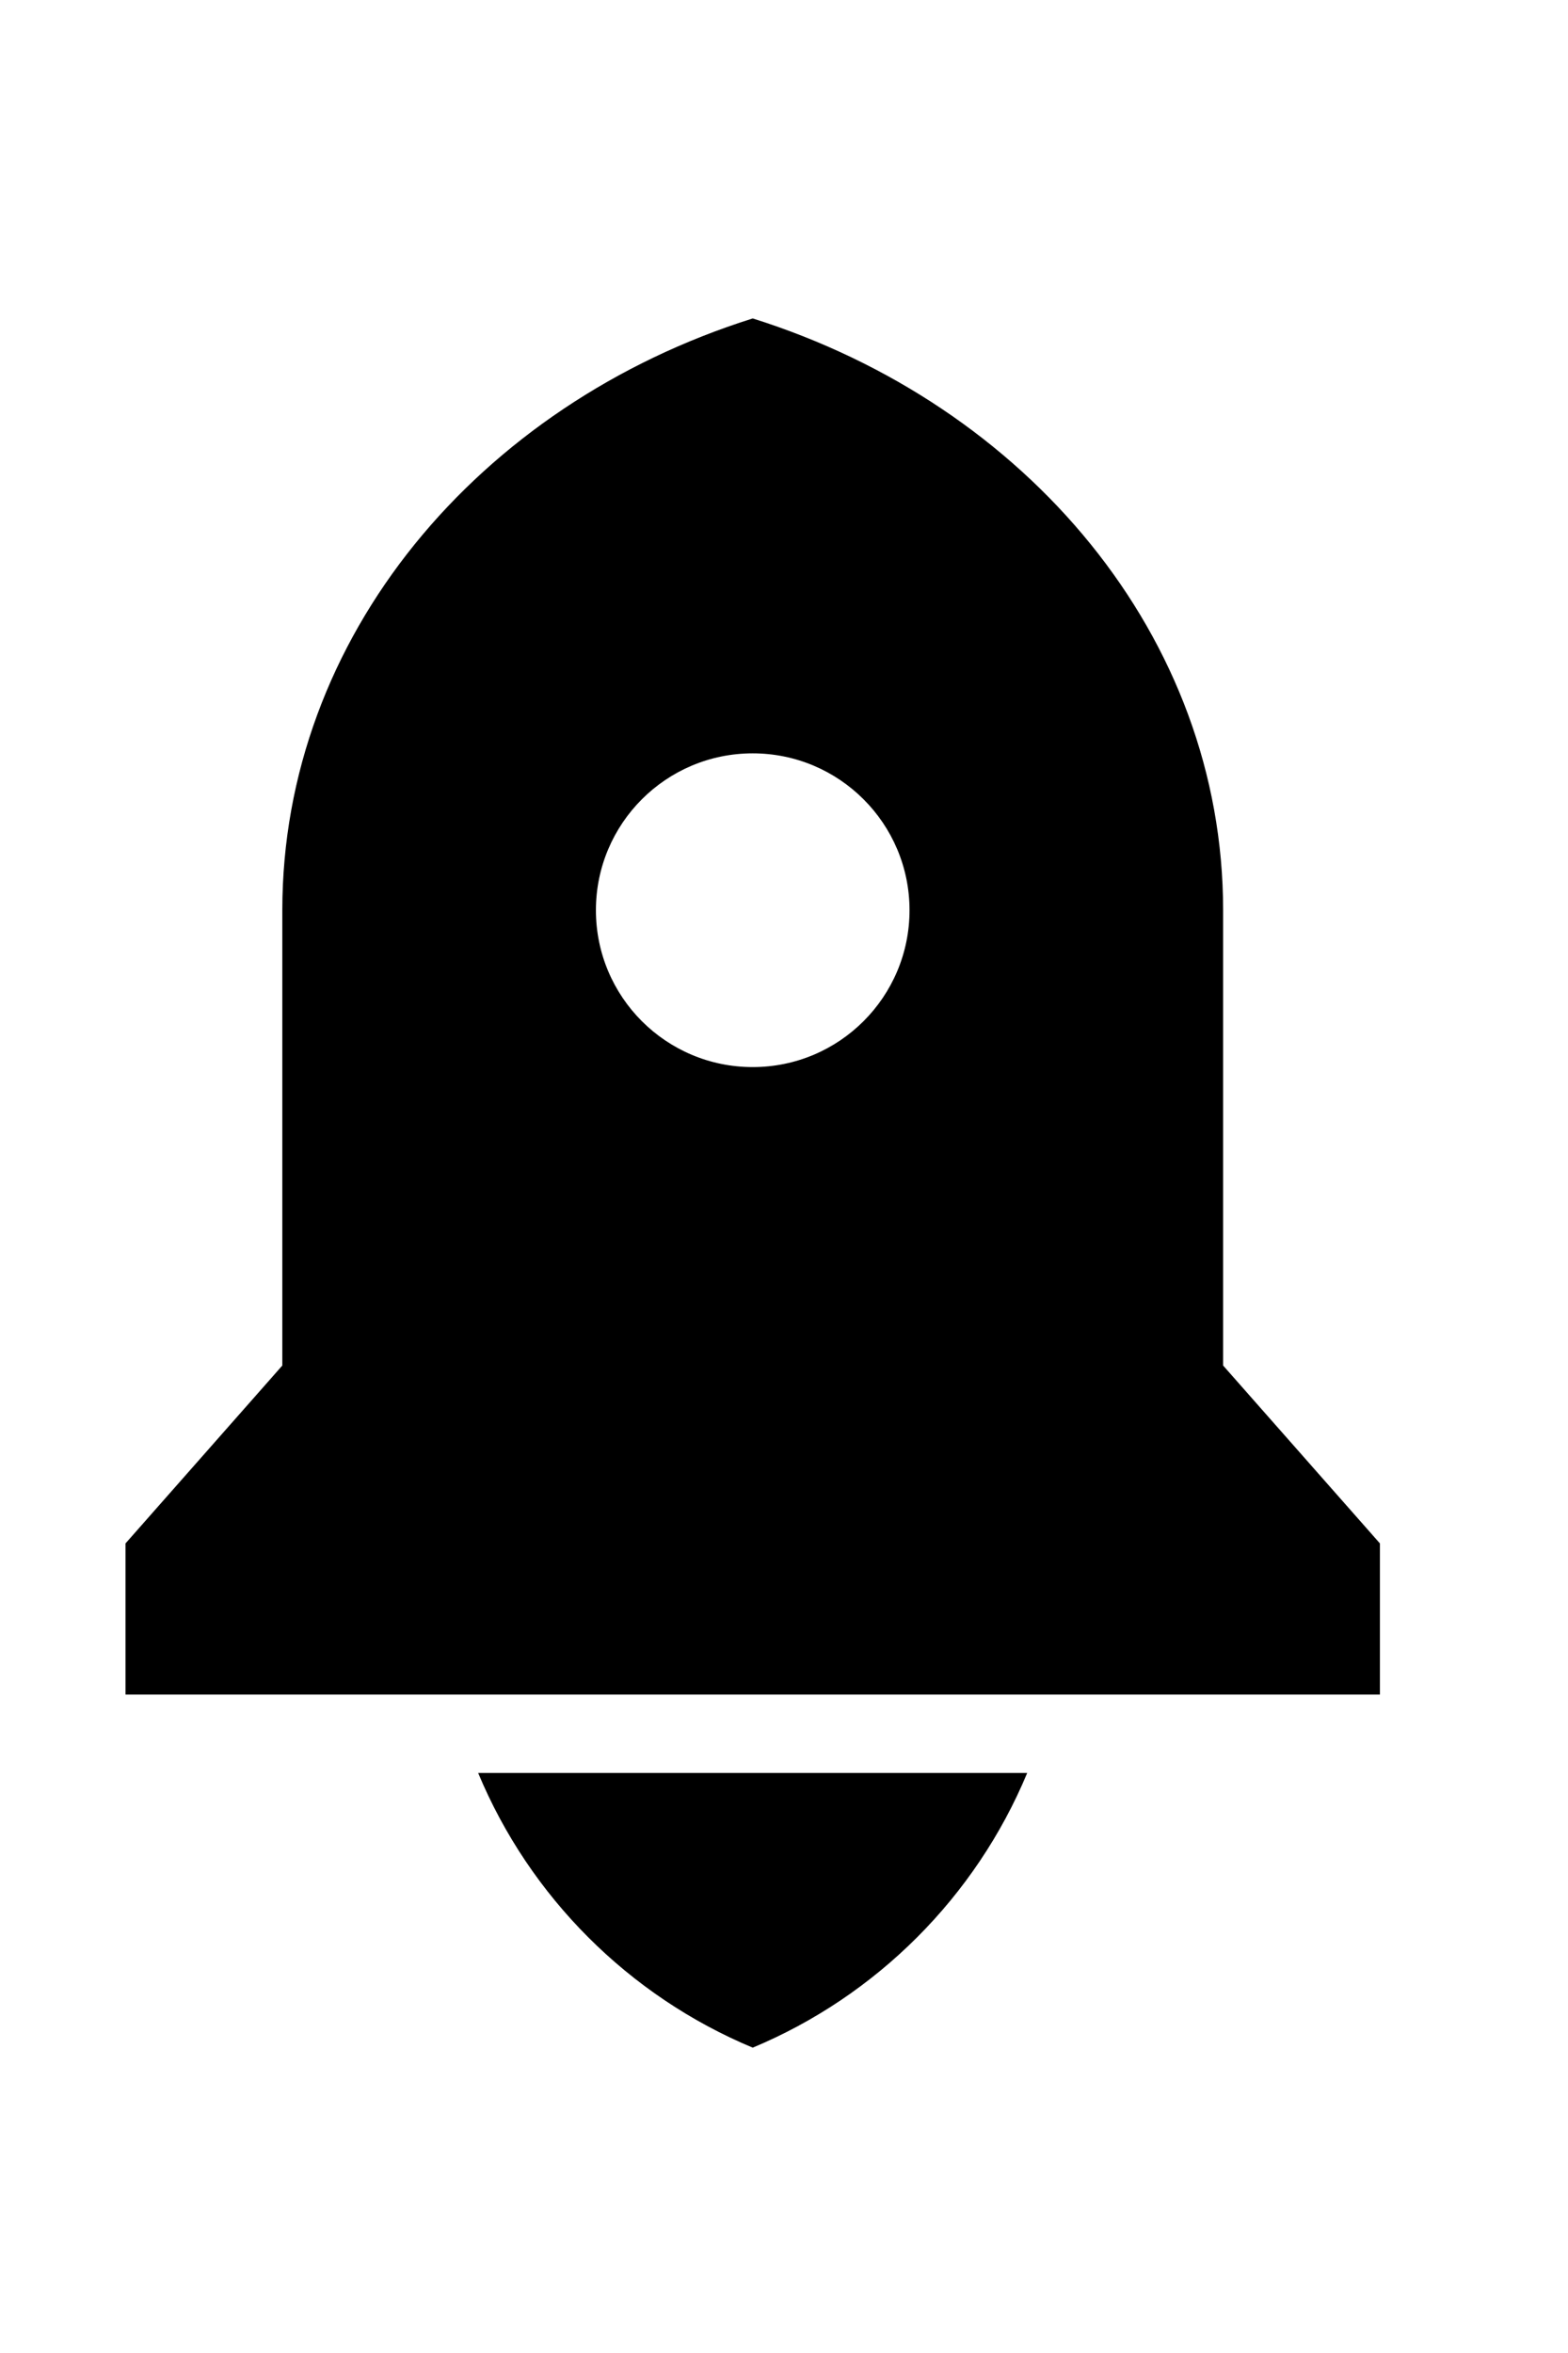 <?xml version="1.0" encoding="utf-8"?>
<svg xmlns="http://www.w3.org/2000/svg" fill="none" height="100%" overflow="visible" preserveAspectRatio="none" style="display: block;" viewBox="0 0 20 30" width="100%">
<g id="Layer_1">
<path d="M6.099 22.605H13.102C12.444 24.184 11.18 25.448 9.601 26.107C8.021 25.448 6.757 24.184 6.099 22.605ZM15.601 17.41L17.601 19.678V21.605H1.601V19.678L3.601 17.41V11.605C3.601 8.122 6.105 5.159 9.601 4.06C13.096 5.159 15.601 8.122 15.601 11.605V17.41ZM9.601 13.605C10.705 13.605 11.601 12.71 11.601 11.605C11.601 10.501 10.705 9.605 9.601 9.605C8.496 9.605 7.601 10.501 7.601 11.605C7.601 12.71 8.496 13.605 9.601 13.605Z" fill="black" id="Vector"/>
</g>
</svg>